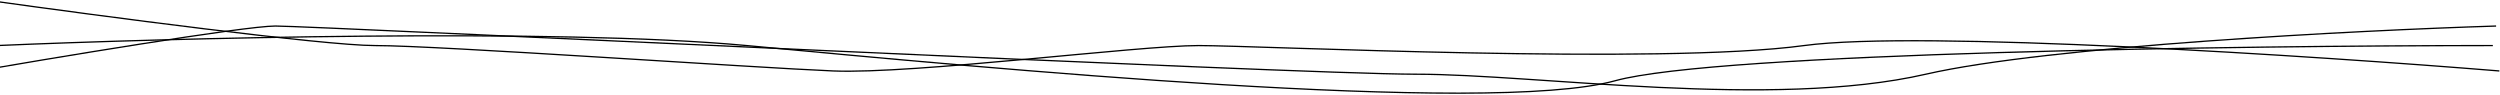 <?xml version="1.0" encoding="UTF-8"?> <svg xmlns="http://www.w3.org/2000/svg" width="1920" height="73" viewBox="0 0 1920 73" fill="none"><path d="M-7.5 0.495C74.667 11.995 248.8 34.995 288 34.995C337 34.995 578.5 51.995 640 54.495C701.5 56.995 874 34.995 920.5 34.995C967 34.995 1275 49.995 1385.5 34.995C1473.9 22.995 1778.33 42.995 1919.5 54.495" stroke="black"></path><path d="M-2.5 34.995C128.833 29.328 427.9 21.395 573.5 34.995C755.5 51.995 1142.5 88.995 1240.5 61.995C1318.9 40.395 1722.5 34.995 1914.5 34.995" stroke="black"></path><path d="M1917 19.995C1810.33 23.328 1573.4 35.395 1479 56.995C1361 83.995 1181 56.995 1087.5 56.995C994 56.995 241 19.995 211.5 19.995C187.9 19.995 39.333 44.662 -32 56.995" stroke="black"></path></svg> 